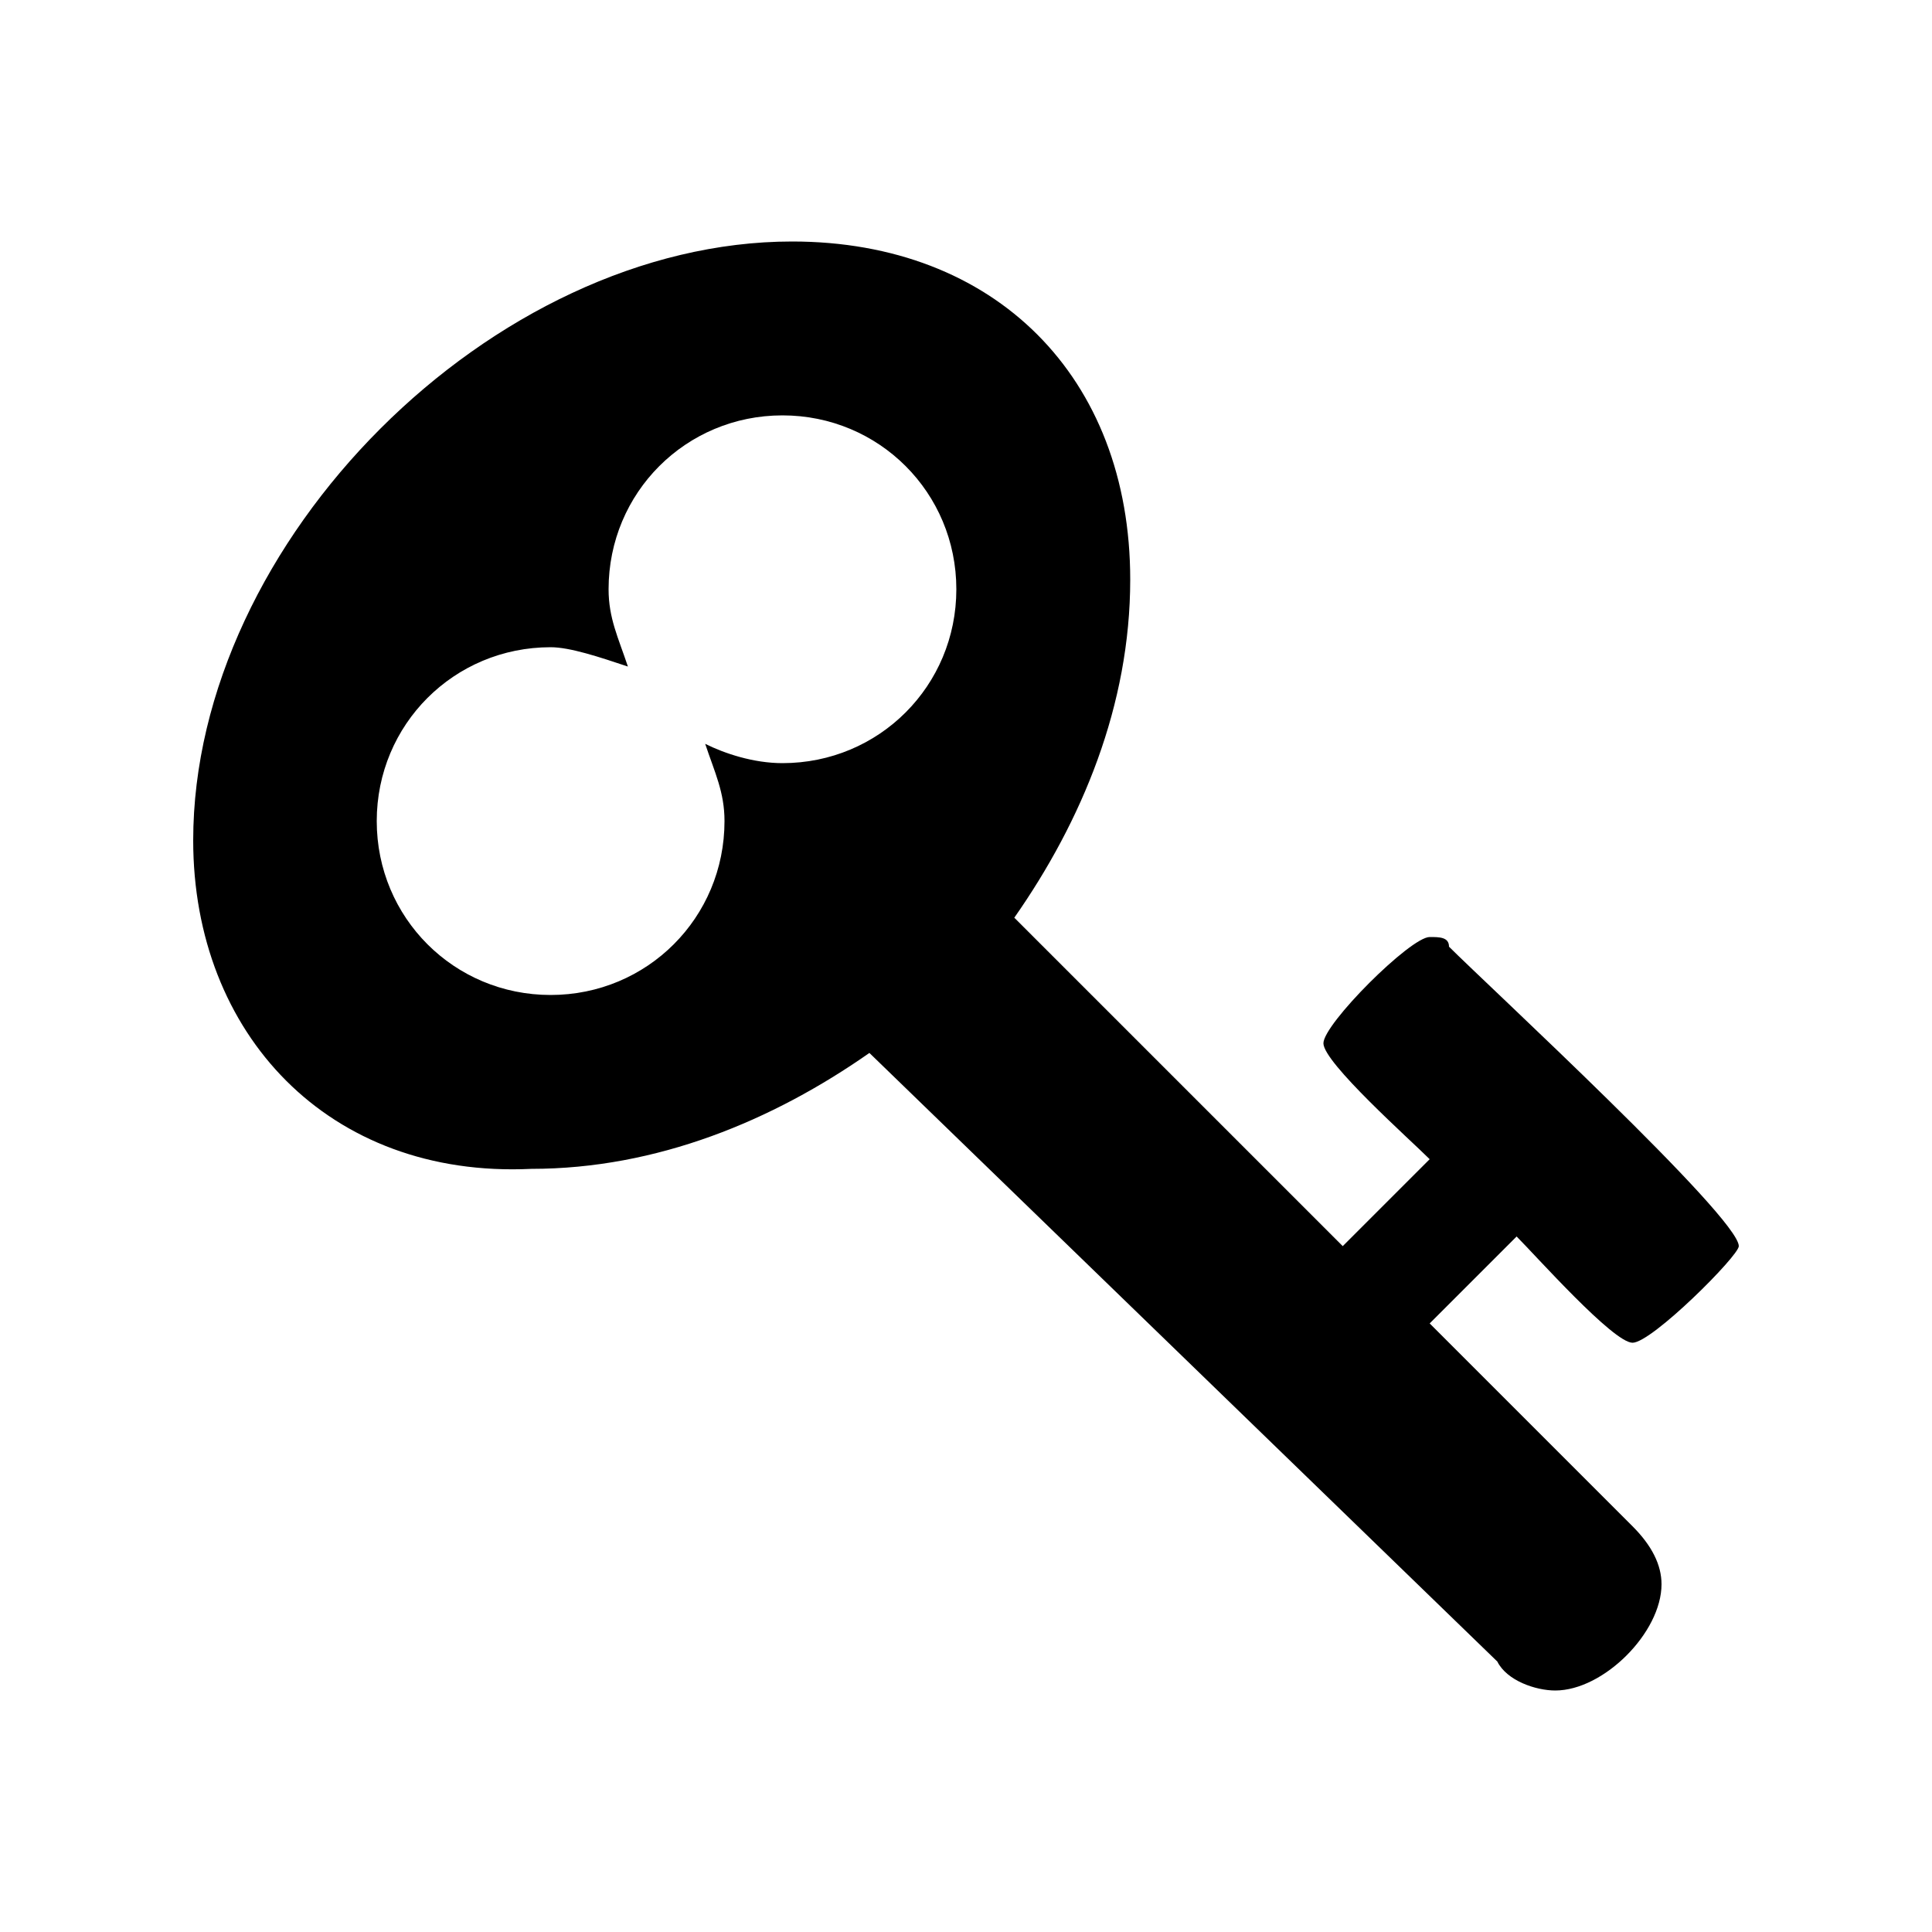<?xml version="1.0" encoding="utf-8"?>
<!-- Generator: Adobe Illustrator 25.2.1, SVG Export Plug-In . SVG Version: 6.00 Build 0)  -->
<svg version="1.1" id="Livello_1" xmlns="http://www.w3.org/2000/svg" xmlns:xlink="http://www.w3.org/1999/xlink" x="0px" y="0px"
	 viewBox="0 0 20 20" style="enable-background:new 0 0 20 20;" xml:space="preserve">
<style type="text/css">
	.st0{enable-background:new    ;}
</style>
<g class="st0">
	<path d="M16.9,13.9c-0.2,0-1-0.9-1.2-1.1l-0.9,0.9l2.1,2.1c0.2,0.2,0.3,0.4,0.3,0.6c0,0.5-0.6,1.1-1.1,1.1c-0.2,0-0.5-0.1-0.6-0.3
		L9,10.9c-1,0.7-2.2,1.2-3.5,1.2C3.4,12.2,2,10.7,2,8.7c0-3.1,3.1-6.2,6.2-6.2c2.1,0,3.5,1.4,3.5,3.5c0,1.3-0.5,2.5-1.2,3.5l3.4,3.4
		l0.9-0.9c-0.2-0.2-1.1-1-1.1-1.2c0-0.2,0.9-1.1,1.1-1.1c0.1,0,0.2,0,0.2,0.1c0.4,0.4,3,2.8,3,3.1C18,13,17.1,13.9,16.9,13.9z
		 M8.1,4.3c-1,0-1.8,0.8-1.8,1.8c0,0.3,0.1,0.5,0.2,0.8C6.2,6.8,5.9,6.7,5.7,6.7c-1,0-1.8,0.8-1.8,1.8s0.8,1.8,1.8,1.8
		s1.8-0.8,1.8-1.8c0-0.3-0.1-0.5-0.2-0.8c0.2,0.1,0.5,0.2,0.8,0.2c1,0,1.8-0.8,1.8-1.8S9.1,4.3,8.1,4.3z"/>
</g>
</svg>
